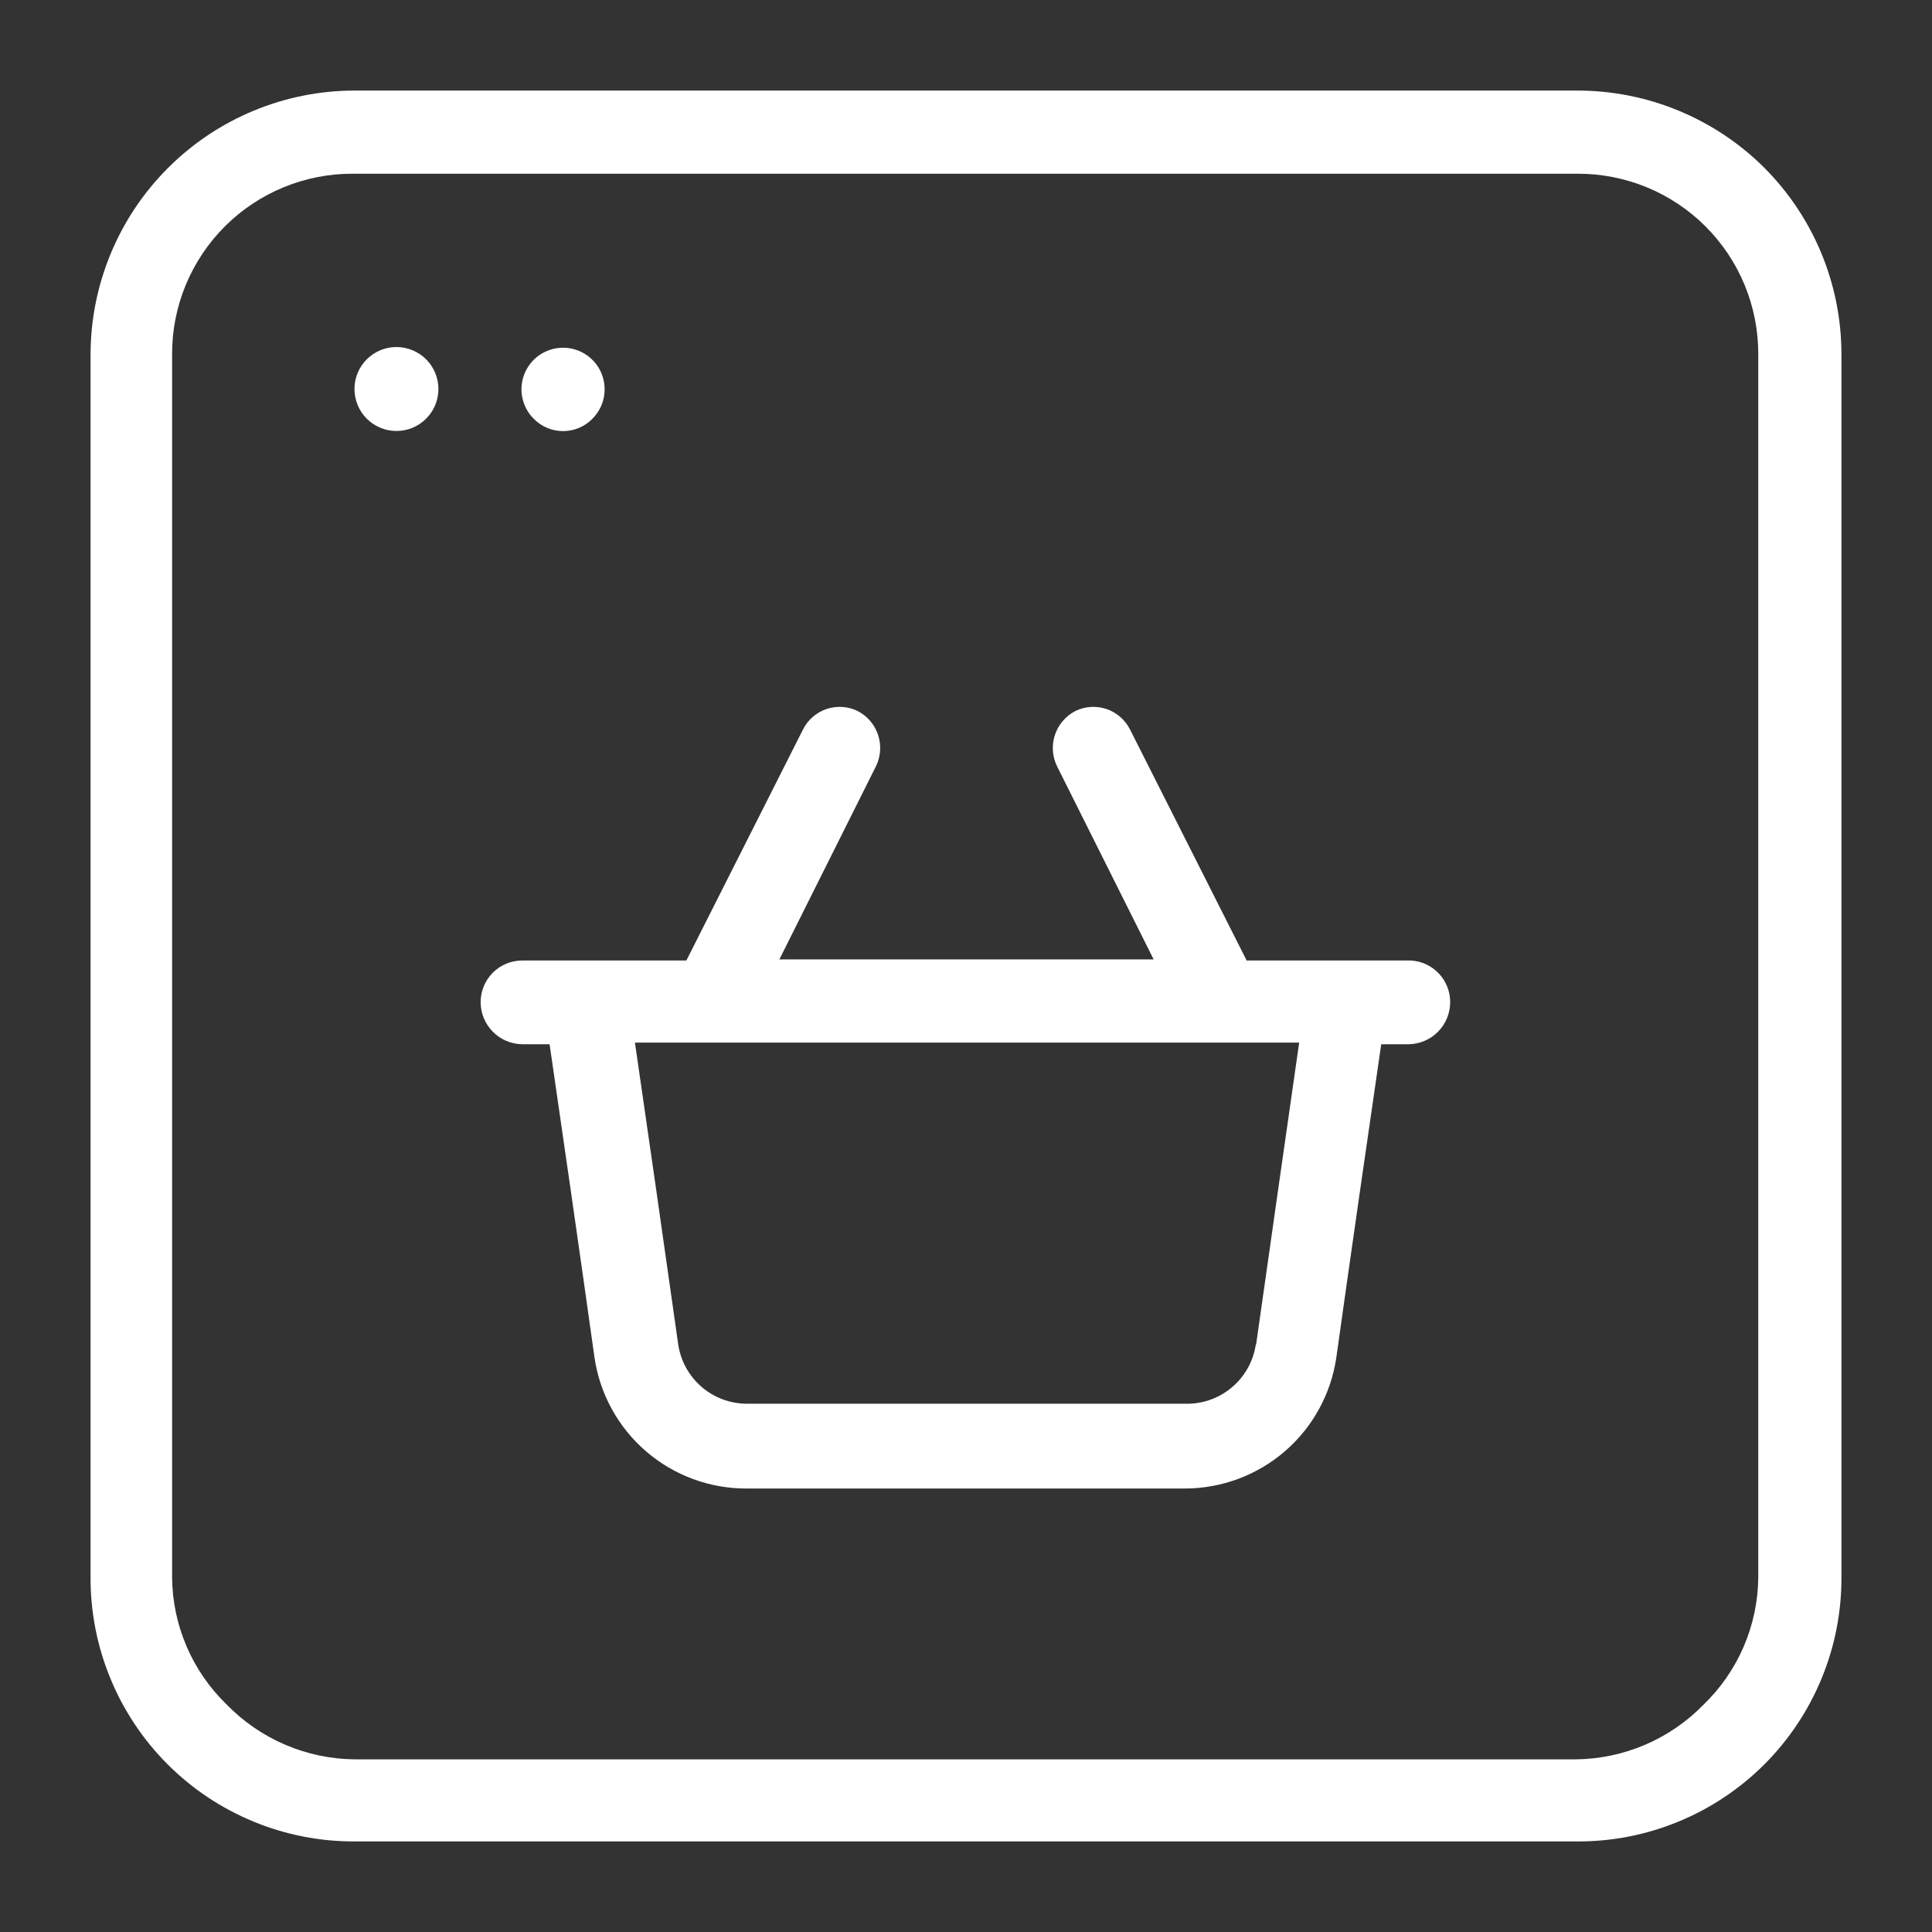 <?xml version="1.0" encoding="UTF-8"?> <svg xmlns="http://www.w3.org/2000/svg" width="64" height="64" viewBox="0 0 64 64" fill="none"><rect x="0" y="0" width="64" height="64" fill="#333333" stroke="none"/><path d="M12.154 11.899C11.892 12.158 11.744 12.511 11.742 12.88C11.741 13.249 11.885 13.603 12.145 13.865C12.405 14.127 12.758 14.275 13.126 14.277C13.495 14.279 13.85 14.134 14.111 13.874C14.373 13.615 14.522 13.262 14.523 12.893C14.525 12.524 14.38 12.17 14.121 11.908C13.861 11.646 13.508 11.498 13.139 11.496C12.77 11.494 12.416 11.639 12.154 11.899ZM19.622 13.874C19.815 13.682 19.948 13.437 20.002 13.169C20.056 12.902 20.029 12.624 19.926 12.372C19.822 12.119 19.645 11.903 19.418 11.752C19.192 11.6 18.925 11.519 18.652 11.519C18.379 11.519 18.112 11.6 17.885 11.752C17.659 11.903 17.482 12.119 17.378 12.372C17.274 12.624 17.247 12.902 17.302 13.169C17.356 13.437 17.488 13.682 17.682 13.874C17.809 14.003 17.96 14.106 18.126 14.175C18.293 14.245 18.471 14.281 18.652 14.281C18.832 14.281 19.011 14.245 19.178 14.175C19.344 14.106 19.495 14.003 19.622 13.874Z" fill="white"></path><path d="M58.444 5.556C56.798 3.917 54.569 2.998 52.246 3H11.754C9.436 3 7.212 3.92 5.571 5.558C3.929 7.196 3.005 9.418 3 11.736V52.246C2.995 53.397 3.218 54.537 3.657 55.601C4.095 56.666 4.74 57.633 5.553 58.447C6.367 59.26 7.334 59.905 8.399 60.343C9.463 60.782 10.603 61.005 11.754 61H52.246C53.397 61.005 54.537 60.782 55.601 60.343C56.666 59.905 57.633 59.26 58.447 58.447C59.26 57.633 59.905 56.666 60.343 55.601C60.782 54.537 61.005 53.397 61 52.246V11.736C61 9.419 60.081 7.196 58.444 5.556ZM58.245 52.246C58.239 53.035 58.076 53.815 57.765 54.54C57.453 55.265 57.001 55.921 56.432 56.469C55.88 57.036 55.221 57.488 54.493 57.799C53.765 58.11 52.983 58.274 52.191 58.281H11.754C10.963 58.274 10.181 58.11 9.453 57.799C8.725 57.488 8.066 57.036 7.513 56.469C6.945 55.921 6.492 55.265 6.181 54.54C5.87 53.815 5.706 53.035 5.701 52.246V11.736C5.698 10.949 5.852 10.168 6.153 9.44C6.454 8.712 6.896 8.051 7.454 7.495C8.011 6.939 8.674 6.499 9.403 6.2C10.132 5.902 10.912 5.75 11.7 5.755H52.246C53.033 5.75 53.814 5.902 54.543 6.2C55.272 6.499 55.934 6.939 56.492 7.495C57.05 8.051 57.492 8.712 57.793 9.44C58.094 10.168 58.247 10.949 58.245 11.736V52.246Z" fill="white"></path><path d="M46.734 31.818H41.297L37.436 24.17C37.276 23.849 36.996 23.604 36.657 23.488C36.317 23.373 35.946 23.396 35.624 23.553C35.306 23.717 35.064 23.997 34.949 24.335C34.834 24.673 34.855 25.043 35.007 25.366L38.216 31.782H25.818L29.026 25.366C29.178 25.043 29.199 24.673 29.084 24.335C28.969 23.997 28.728 23.717 28.41 23.553C28.088 23.396 27.716 23.373 27.377 23.488C27.037 23.604 26.757 23.849 26.598 24.17L22.737 31.818H17.299C16.934 31.818 16.584 31.963 16.325 32.222C16.067 32.48 15.922 32.831 15.922 33.196C15.922 33.563 16.066 33.915 16.324 34.176C16.582 34.438 16.932 34.587 17.299 34.592H18.206C18.532 36.821 19.239 41.715 19.692 44.959C19.867 46.173 20.476 47.282 21.405 48.081C22.335 48.881 23.523 49.317 24.749 49.309H39.249C40.469 49.308 41.648 48.868 42.57 48.07C43.492 47.271 44.095 46.166 44.269 44.959C44.722 41.715 45.429 36.821 45.755 34.592H46.662C47.029 34.587 47.379 34.438 47.637 34.176C47.895 33.915 48.039 33.563 48.039 33.196C48.04 32.843 47.905 32.503 47.662 32.247C47.419 31.99 47.087 31.837 46.734 31.818ZM41.605 44.506C41.529 45.071 41.246 45.588 40.81 45.956C40.375 46.325 39.819 46.518 39.249 46.5H24.749C24.194 46.501 23.657 46.302 23.238 45.939C22.818 45.576 22.544 45.073 22.465 44.524C22.03 41.443 21.378 36.893 21.033 34.537H43.037C42.692 36.948 42.04 41.497 41.605 44.578V44.506Z" fill="white"></path></svg> 